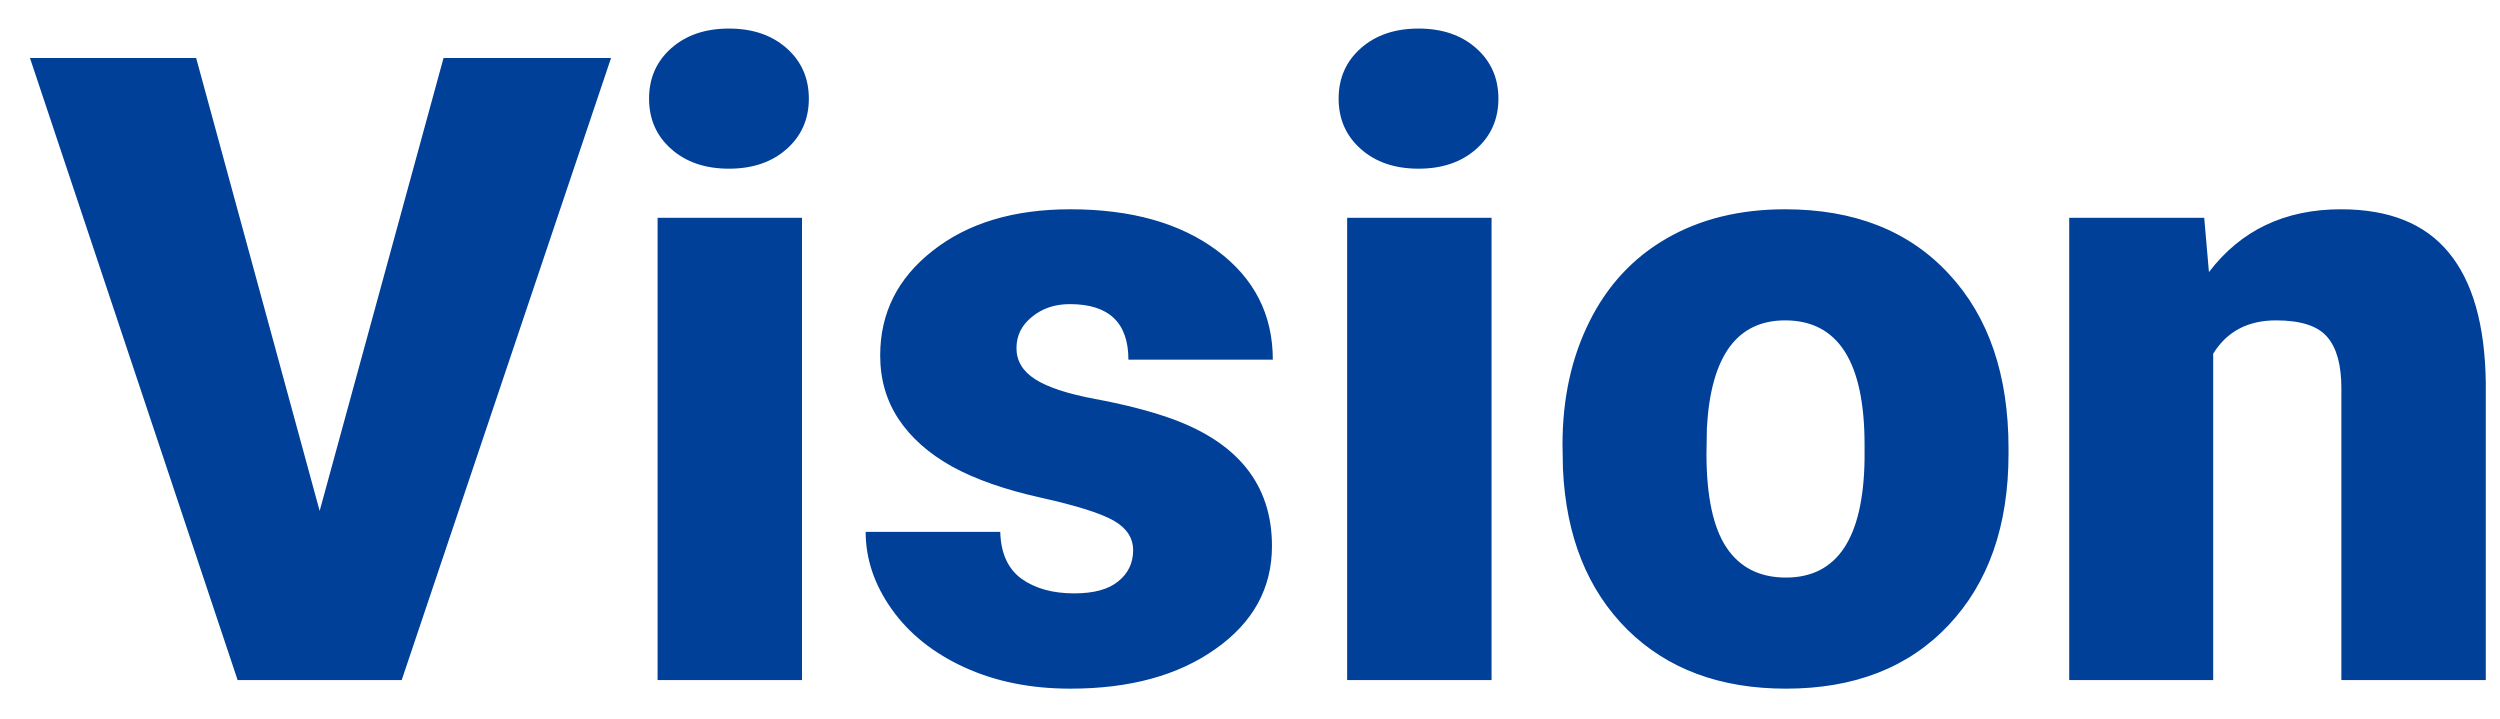 <svg width="80" height="23" viewBox="0 0 80 23" fill="none" xmlns="http://www.w3.org/2000/svg">
<path d="M10.229 16.349L14.193 1.857H19.553L12.854 21.763H7.604L0.959 1.857H6.277L10.229 16.349ZM25.664 21.763H21.043V6.97H25.664V21.763ZM20.77 3.156C20.77 2.5 21.006 1.962 21.48 1.543C21.954 1.123 22.57 0.914 23.326 0.914C24.083 0.914 24.698 1.123 25.172 1.543C25.646 1.962 25.883 2.5 25.883 3.156C25.883 3.812 25.646 4.35 25.172 4.769C24.698 5.189 24.083 5.398 23.326 5.398C22.57 5.398 21.954 5.189 21.48 4.769C21.006 4.35 20.77 3.812 20.77 3.156ZM36.26 17.607C36.26 17.215 36.055 16.901 35.645 16.664C35.234 16.427 34.455 16.181 33.307 15.925C32.158 15.67 31.21 15.338 30.463 14.928C29.715 14.508 29.146 14.002 28.754 13.41C28.362 12.818 28.166 12.138 28.166 11.373C28.166 10.015 28.727 8.898 29.848 8.023C30.969 7.139 32.436 6.697 34.25 6.697C36.2 6.697 37.768 7.139 38.953 8.023C40.138 8.907 40.73 10.069 40.73 11.509H36.109C36.109 10.325 35.485 9.732 34.236 9.732C33.753 9.732 33.348 9.869 33.02 10.142C32.691 10.407 32.527 10.739 32.527 11.14C32.527 11.55 32.728 11.883 33.129 12.138C33.53 12.394 34.168 12.603 35.043 12.767C35.927 12.931 36.702 13.127 37.367 13.355C39.591 14.121 40.703 15.493 40.703 17.471C40.703 18.819 40.102 19.918 38.898 20.765C37.704 21.613 36.155 22.037 34.25 22.037C32.983 22.037 31.853 21.809 30.859 21.353C29.866 20.898 29.091 20.278 28.535 19.494C27.979 18.71 27.701 17.885 27.701 17.019H32.008C32.026 17.703 32.254 18.204 32.691 18.523C33.129 18.833 33.69 18.988 34.373 18.988C35.002 18.988 35.471 18.86 35.781 18.605C36.1 18.35 36.26 18.017 36.26 17.607ZM47.73 21.763H43.109V6.97H47.73V21.763ZM42.836 3.156C42.836 2.5 43.073 1.962 43.547 1.543C44.021 1.123 44.636 0.914 45.393 0.914C46.149 0.914 46.764 1.123 47.238 1.543C47.712 1.962 47.949 2.5 47.949 3.156C47.949 3.812 47.712 4.35 47.238 4.769C46.764 5.189 46.149 5.398 45.393 5.398C44.636 5.398 44.021 5.189 43.547 4.769C43.073 4.35 42.836 3.812 42.836 3.156ZM50 14.23C50 12.754 50.287 11.441 50.861 10.293C51.435 9.135 52.26 8.246 53.336 7.627C54.411 7.007 55.674 6.697 57.123 6.697C59.338 6.697 61.083 7.385 62.359 8.761C63.635 10.129 64.273 11.993 64.273 14.353V14.517C64.273 16.823 63.631 18.655 62.346 20.013C61.07 21.362 59.338 22.037 57.15 22.037C55.045 22.037 53.354 21.408 52.078 20.15C50.802 18.883 50.114 17.17 50.014 15.009L50 14.23ZM54.607 14.517C54.607 15.884 54.822 16.887 55.25 17.525C55.678 18.163 56.312 18.482 57.15 18.482C58.791 18.482 59.63 17.22 59.666 14.695V14.23C59.666 11.578 58.818 10.252 57.123 10.252C55.583 10.252 54.749 11.396 54.621 13.683L54.607 14.517ZM70.535 6.97L70.686 8.707C71.706 7.367 73.115 6.697 74.91 6.697C76.451 6.697 77.599 7.157 78.356 8.078C79.121 8.998 79.518 10.384 79.545 12.234V21.763H74.924V12.425C74.924 11.678 74.773 11.131 74.473 10.785C74.172 10.429 73.625 10.252 72.832 10.252C71.93 10.252 71.26 10.607 70.822 11.318V21.763H66.215V6.97H70.535Z" fill="#004098"/>
</svg>
